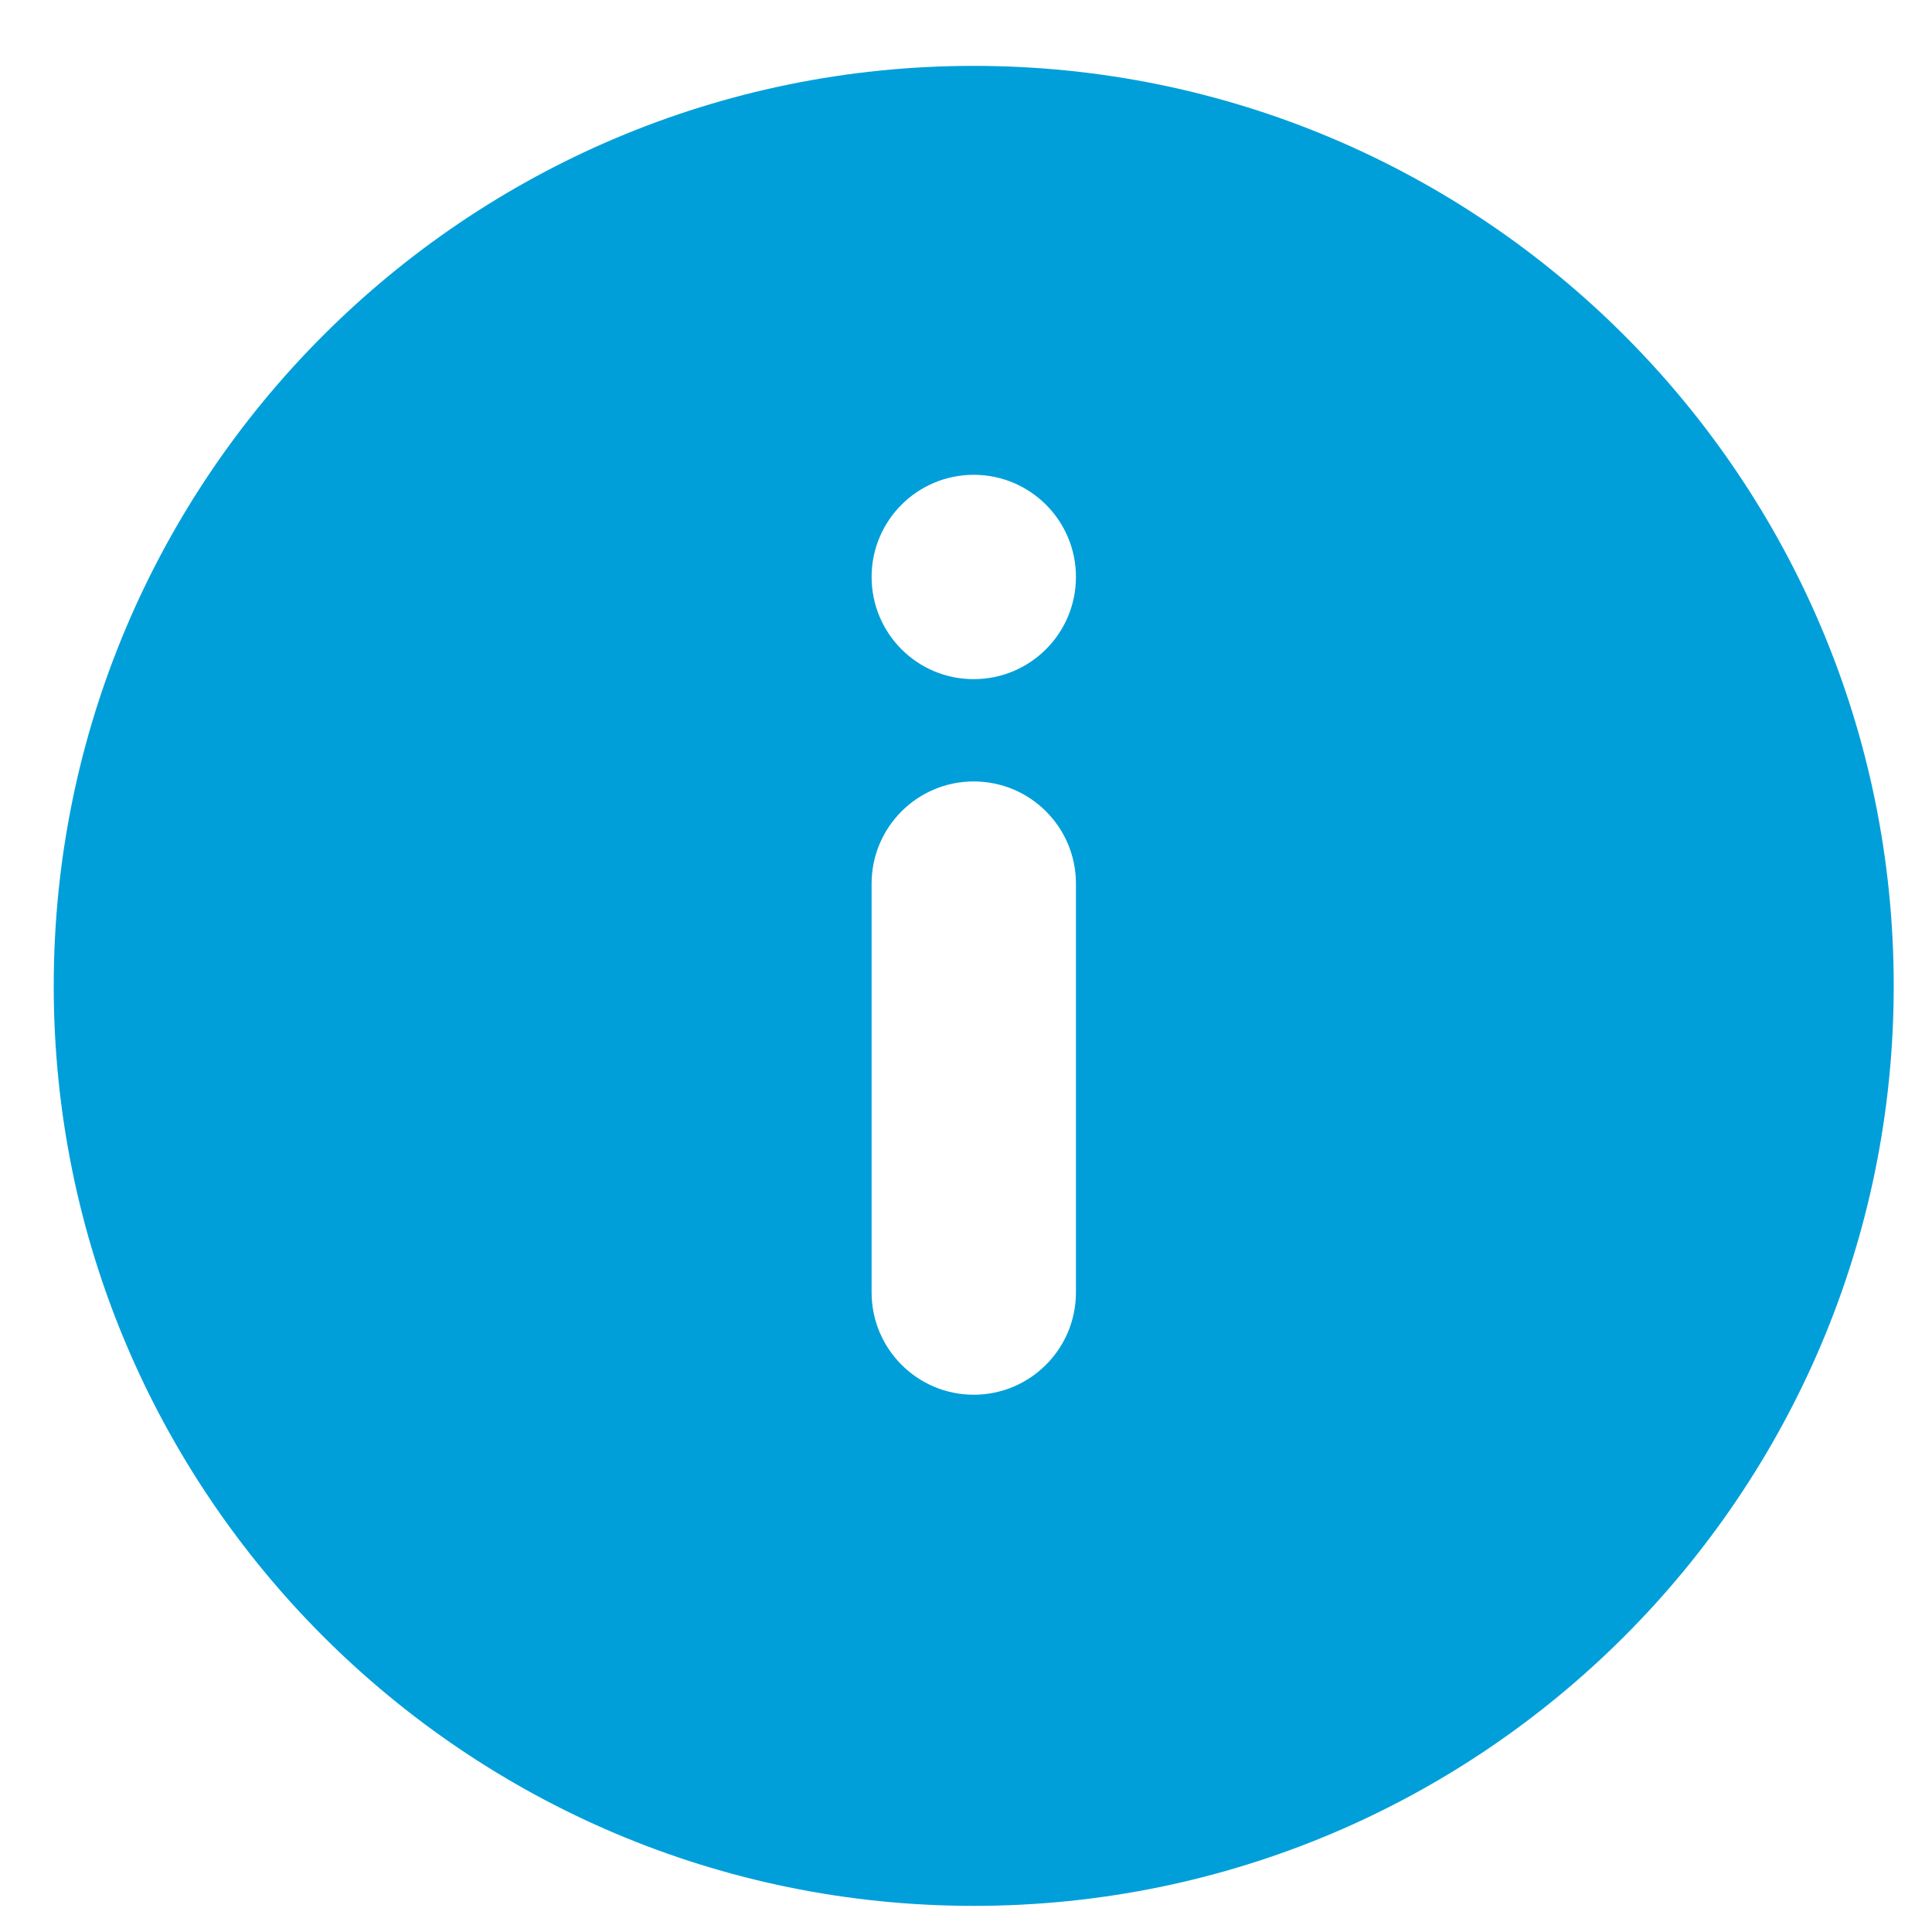 <?xml version="1.0" encoding="utf-8"?>
<!-- Generator: Adobe Illustrator 15.0.2, SVG Export Plug-In  -->
<!DOCTYPE svg PUBLIC "-//W3C//DTD SVG 1.1//EN" "http://www.w3.org/Graphics/SVG/1.1/DTD/svg11.dtd">
<svg version="1.1"
	 xmlns="http://www.w3.org/2000/svg" xmlns:xlink="http://www.w3.org/1999/xlink" xmlns:a="http://ns.adobe.com/AdobeSVGViewerExtensions/3.0/"
	 x="0px" y="0px" width="21px" height="21px" viewBox="-0.584 -0.716 21 21" enable-background="new -0.584 -0.716 21 21"
	 xml:space="preserve">
<defs>
</defs>
<path fill="#009FDA" d="M10,20c5.523,0,10-4.477,10-10c0-5.522-4.477-10-10-10C4.478,0,0,4.478,0,10C0,15.523,4.478,20,10,20
	 M8.89,5.555c0-0.613,0.497-1.11,1.11-1.11c0.614,0,1.111,0.497,1.111,1.11c0,0.614-0.497,1.111-1.111,1.111
	C9.387,6.667,8.89,6.17,8.89,5.555 M8.89,8.889c0-0.614,0.497-1.111,1.11-1.111c0.614,0,1.111,0.497,1.111,1.111v4.443
	c0,0.614-0.497,1.112-1.111,1.112c-0.613,0-1.11-0.498-1.11-1.112V8.889z"/>
</svg>
